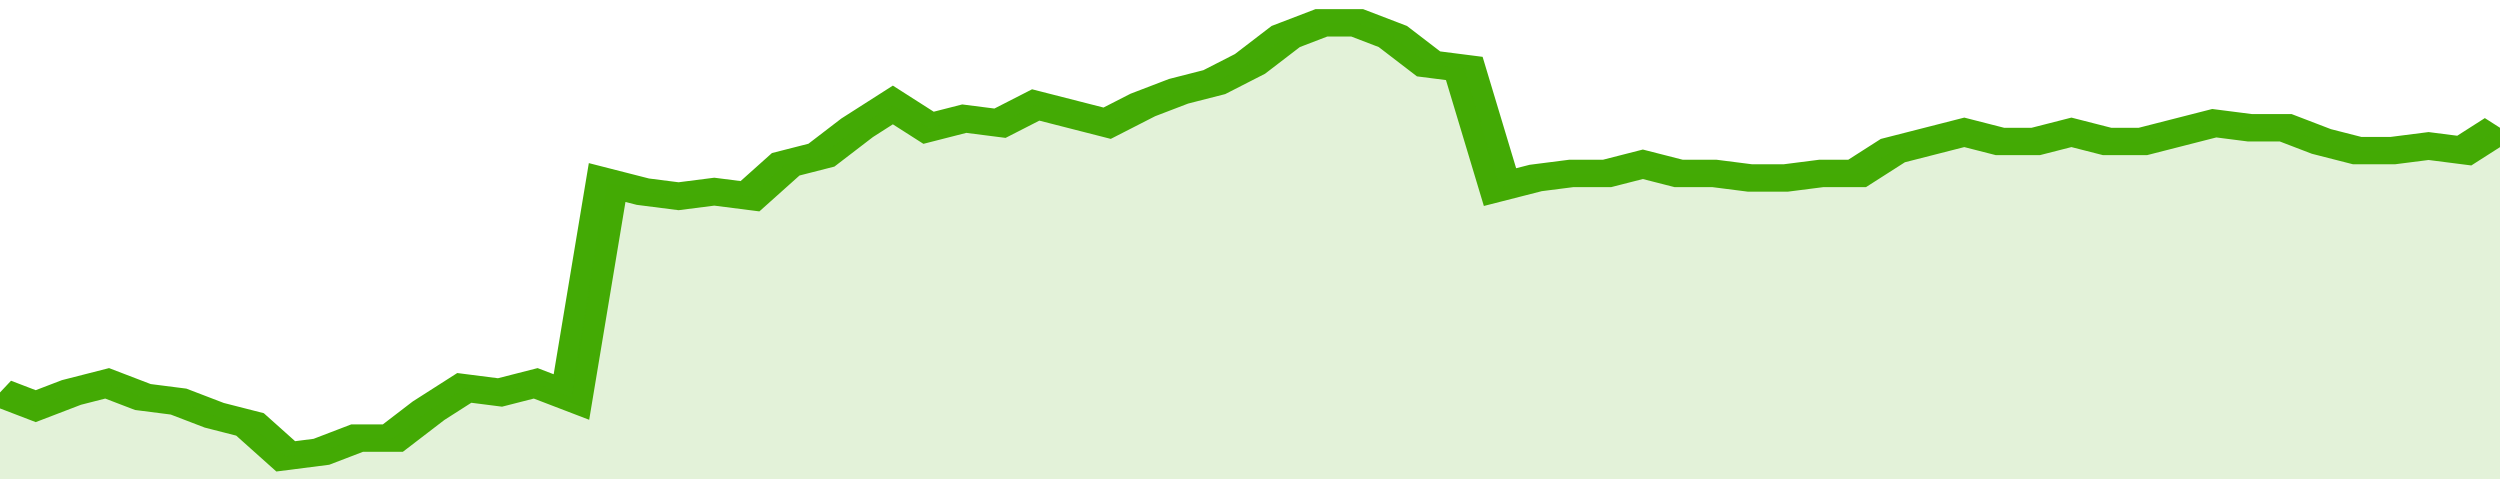 <svg xmlns="http://www.w3.org/2000/svg" viewBox="0 0 350 105" width="120" height="23" preserveAspectRatio="none">
				 <polyline fill="none" stroke="#43AA05" stroke-width="6" points="0, 86 5, 89 10, 86 15, 84 20, 87 25, 88 30, 91 35, 93 40, 100 45, 99 50, 96 55, 96 60, 90 65, 85 70, 86 75, 84 80, 87 85, 40 90, 42 95, 43 100, 42 105, 43 110, 36 115, 34 120, 28 125, 23 130, 28 135, 26 140, 27 145, 23 150, 25 155, 27 160, 23 165, 20 170, 18 175, 14 180, 8 185, 5 190, 5 195, 8 200, 14 205, 15 210, 41 215, 39 220, 38 225, 38 230, 36 235, 38 240, 38 245, 39 250, 39 255, 38 260, 38 265, 33 270, 31 275, 29 280, 31 285, 31 290, 29 295, 31 300, 31 305, 29 310, 27 315, 28 320, 28 325, 31 330, 33 335, 33 340, 32 345, 33 350, 28 350, 28 "> </polyline>
				 <polygon fill="#43AA05" opacity="0.15" points="0, 105 0, 86 5, 89 10, 86 15, 84 20, 87 25, 88 30, 91 35, 93 40, 100 45, 99 50, 96 55, 96 60, 90 65, 85 70, 86 75, 84 80, 87 85, 40 90, 42 95, 43 100, 42 105, 43 110, 36 115, 34 120, 28 125, 23 130, 28 135, 26 140, 27 145, 23 150, 25 155, 27 160, 23 165, 20 170, 18 175, 14 180, 8 185, 5 190, 5 195, 8 200, 14 205, 15 210, 41 215, 39 220, 38 225, 38 230, 36 235, 38 240, 38 245, 39 250, 39 255, 38 260, 38 265, 33 270, 31 275, 29 280, 31 285, 31 290, 29 295, 31 300, 31 305, 29 310, 27 315, 28 320, 28 325, 31 330, 33 335, 33 340, 32 345, 33 350, 28 350, 105 "></polygon>
			</svg>